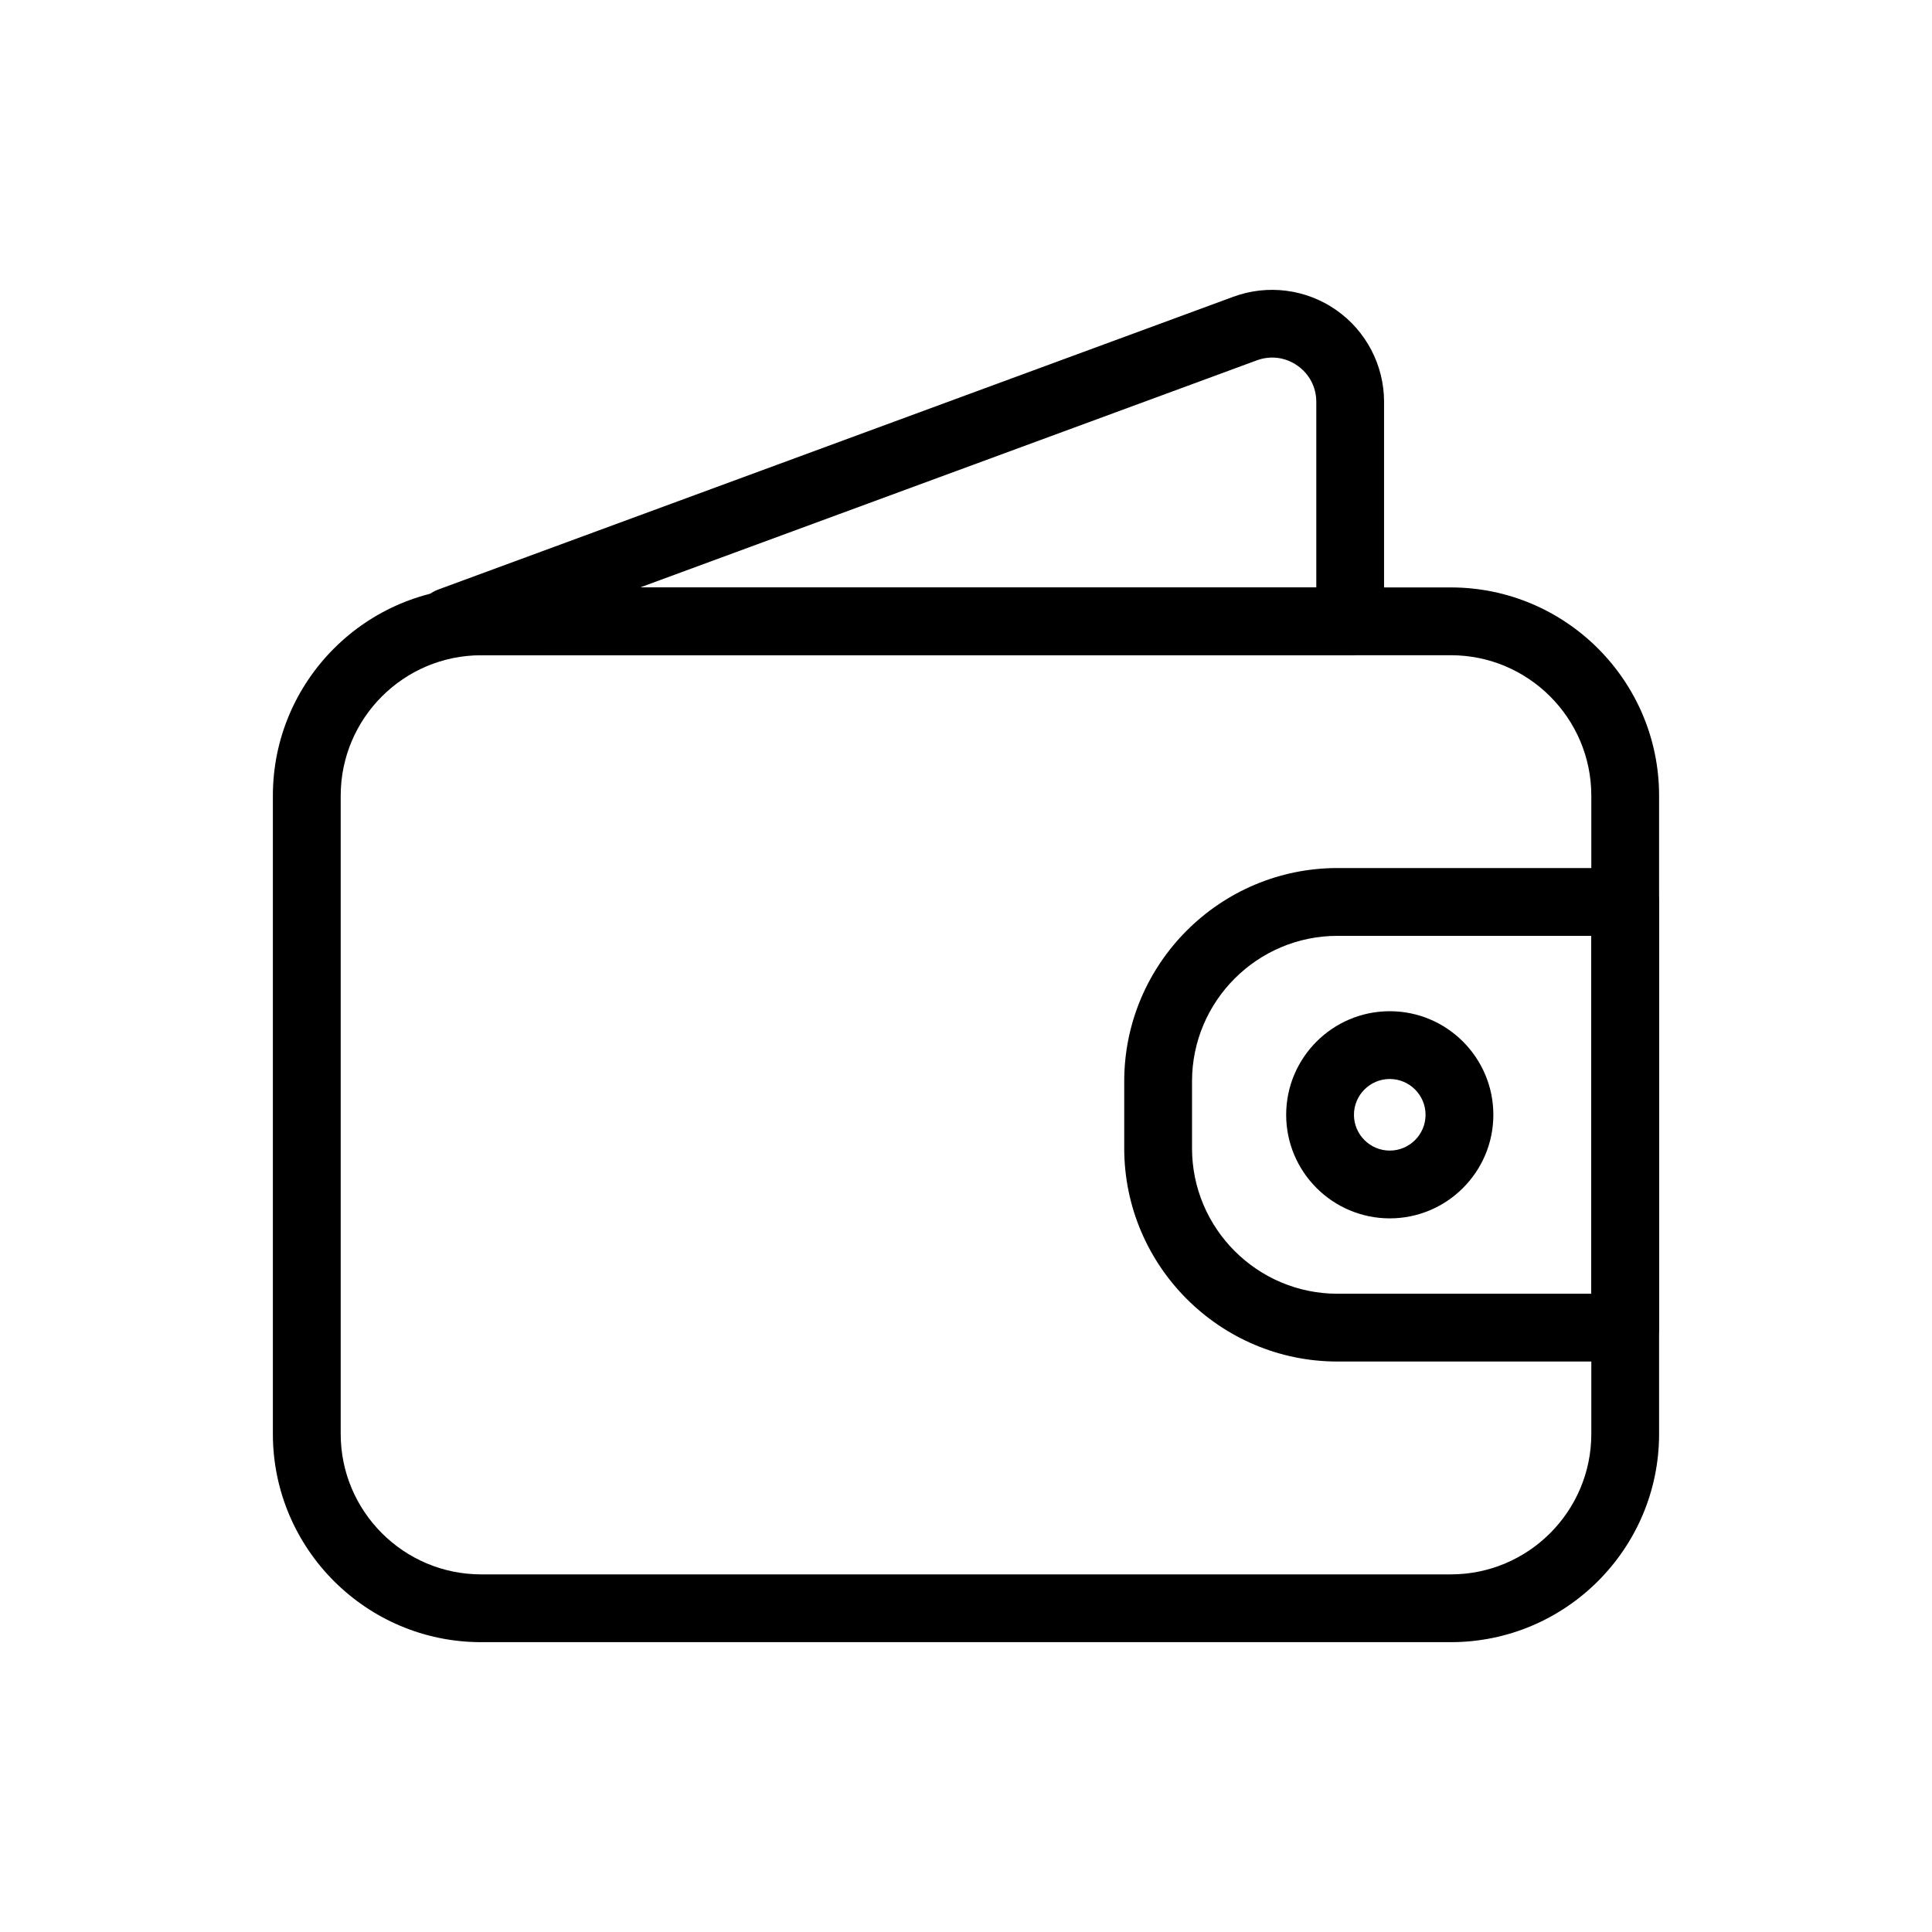 <?xml version="1.0" encoding="UTF-8"?>
<!-- The Best Svg Icon site in the world: iconSvg.co, Visit us! https://iconsvg.co -->
<svg fill="#000000" width="800px" height="800px" version="1.1" viewBox="144 144 512 512" xmlns="http://www.w3.org/2000/svg">
 <g>
  <path d="m574.7 504.82h-76.242c-31.168 0-56.527-25.359-56.527-56.527v-17.727c0-31.168 25.352-56.527 56.527-56.527h76.242c4.961 0 8.984 4.023 8.984 8.984v112.8c0 4.969-4.027 8.996-8.984 8.996m-76.242-112.81c-21.258 0-38.559 17.297-38.559 38.559v17.727c0 21.258 17.297 38.559 38.559 38.559h67.258v-94.844z"/>
  <path d="m512.3 466.88c-15.137 0-27.453-12.316-27.453-27.445 0-15.141 12.324-27.453 27.453-27.453 15.141 0 27.453 12.316 27.453 27.453 0.004 15.129-12.312 27.445-27.453 27.445m0-36.934c-5.231 0-9.488 4.258-9.488 9.488 0 5.227 4.258 9.484 9.488 9.484s9.488-4.258 9.488-9.484c0-5.231-4.258-9.488-9.488-9.488"/>
  <path d="m501.82 317.65h-238.59c-4.356 0-8.082-3.121-8.848-7.41-0.766-4.281 1.652-8.5 5.742-10.004l210.73-77.594c9.102-3.352 19.281-2.043 27.23 3.504 7.957 5.551 12.707 14.652 12.707 24.352v58.168c0.004 4.957-4.016 8.984-8.98 8.984m-188.18-17.973h179.2v-49.184c0-3.883-1.832-7.383-5.016-9.609-3.184-2.227-7.106-2.731-10.746-1.387z"/>
  <path d="m528.48 579.19h-256.97c-30.434 0-55.195-24.758-55.195-55.191v-169.13c0-30.434 24.762-55.195 55.195-55.195h256.98c30.426 0.004 55.188 24.766 55.188 55.195v169.13c0 30.434-24.762 55.191-55.195 55.191m-256.97-261.54c-20.523 0-37.223 16.699-37.223 37.223v169.13c0 20.52 16.699 37.223 37.223 37.223h256.98c20.523 0 37.223-16.703 37.223-37.223v-169.14c0-20.523-16.699-37.223-37.223-37.223l-256.98-0.004z"/>
 </g>
</svg>